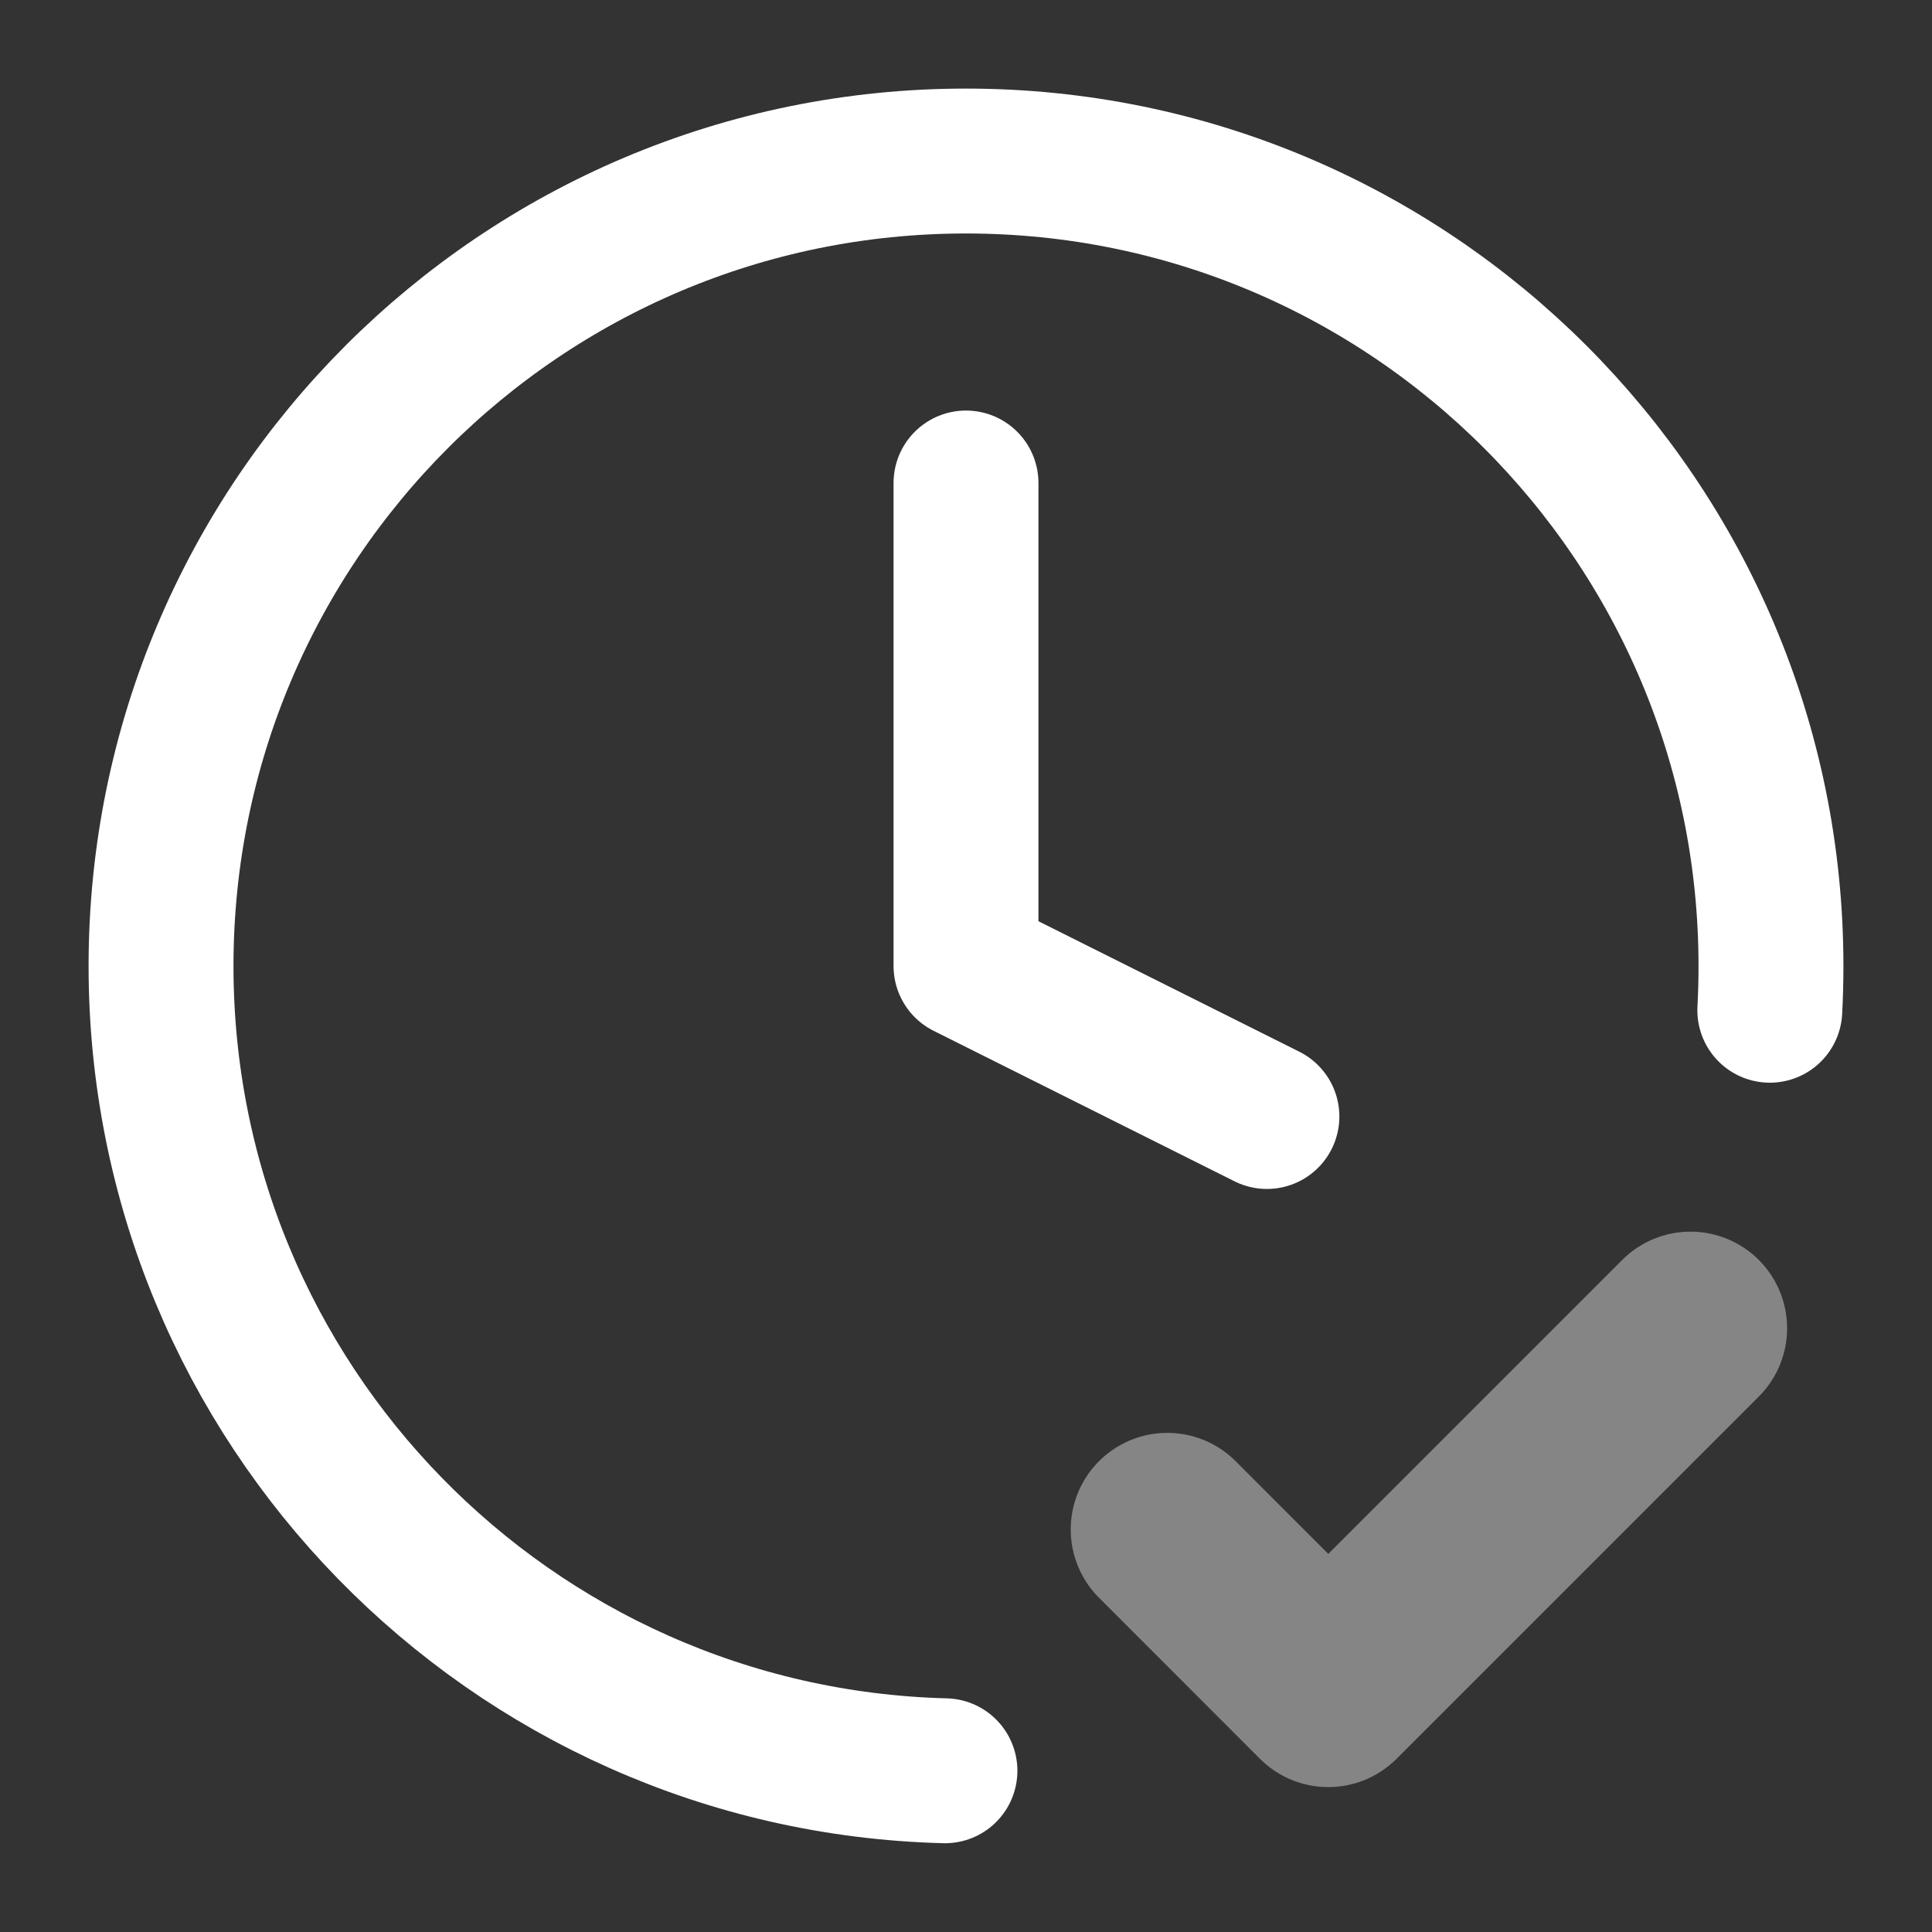 <svg width="20" height="20" viewBox="0 0 20 20" fill="none" xmlns="http://www.w3.org/2000/svg">
<rect x="0" y="0" width="20" height="20" fill="#333333" stroke="none"/>
<g clip-path="url(#clip0_356_132)">
<path opacity="0.4" d="M12.084 15.833L13.75 17.5L17.5 13.75" stroke="white" stroke-width="2" stroke-linecap="round" stroke-linejoin="round"/>
<path d="M18.321 10.458C18.329 10.306 18.333 10.154 18.333 10C18.333 5.398 14.602 1.667 10 1.667C5.397 1.667 1.667 5.398 1.667 10C1.667 14.53 5.28 18.215 9.782 18.331M10 5V10L13.115 11.558" stroke="white" stroke-width="1.5" stroke-linecap="round" stroke-linejoin="round"/>
</g>
<defs>
<clipPath id="clip0_356_132">
<rect width="20" height="20" fill="white"/>
</clipPath>
</defs>
</svg>
